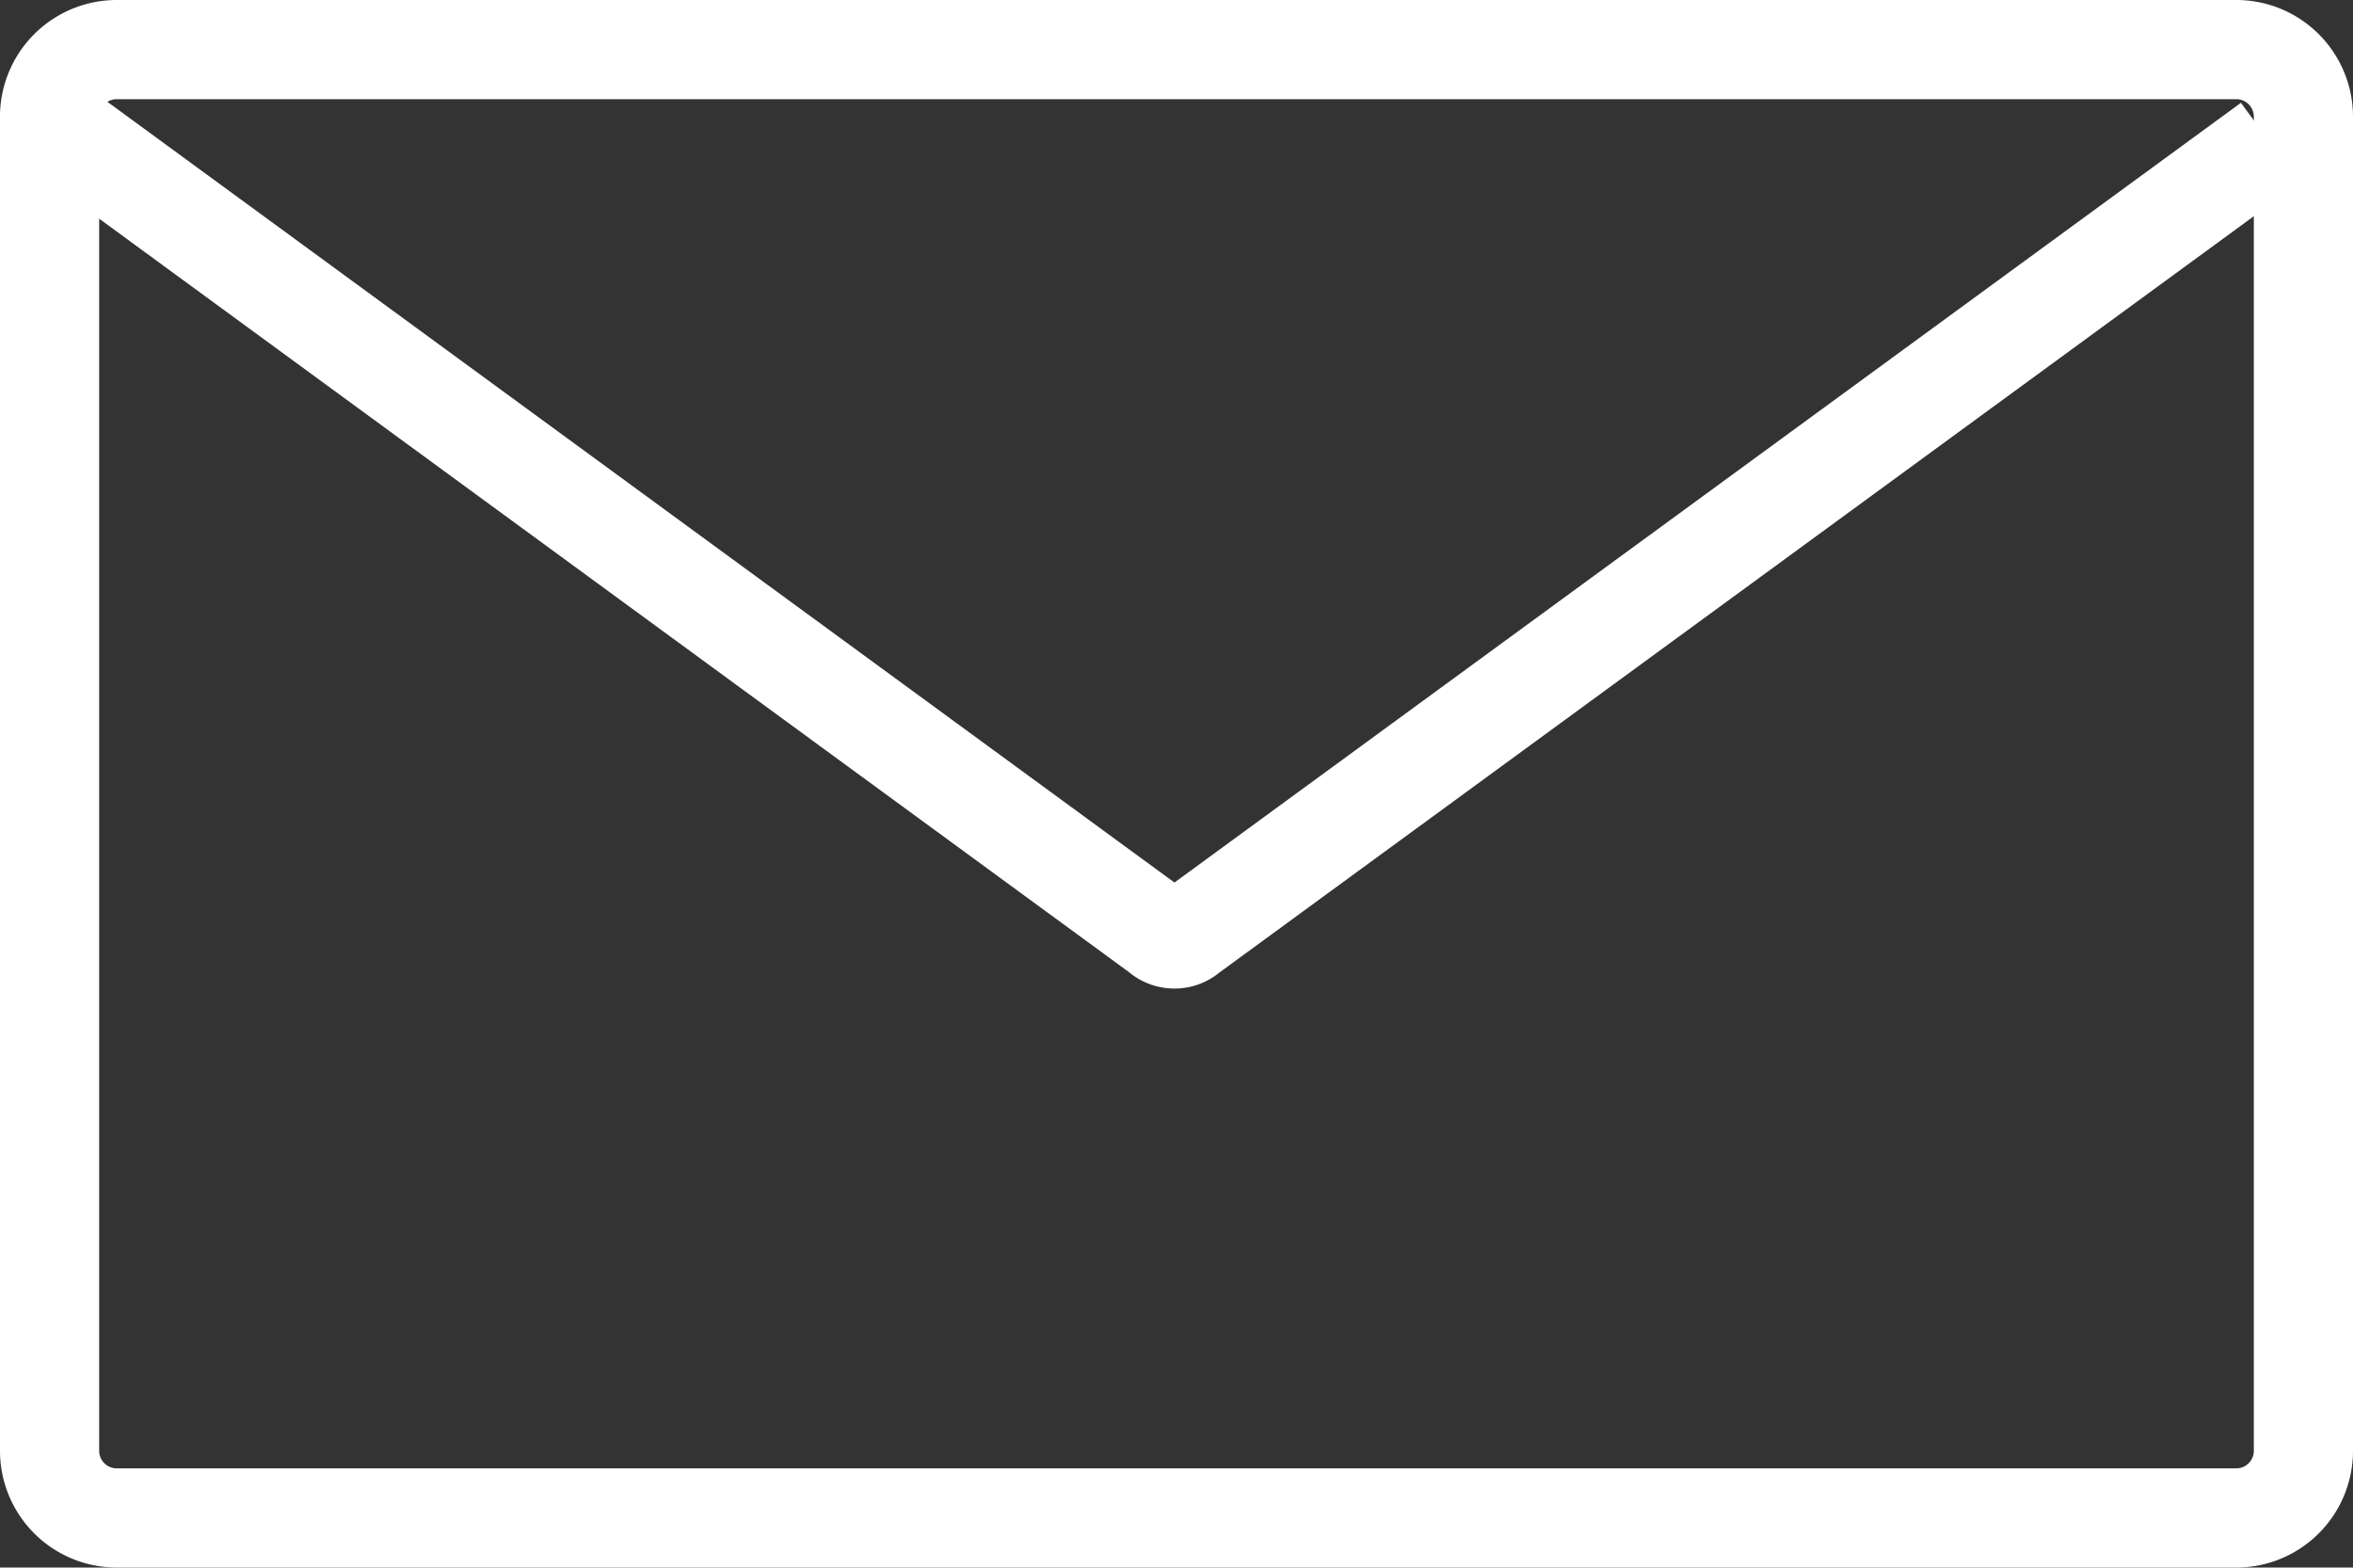 <svg xmlns="http://www.w3.org/2000/svg" viewBox="0 0 142.355 94.838"><rect x="0" y="0" width="142.355" height="94.838" fill="#333333" stroke="none"/><defs><style>.cls-1{fill:none;stroke:#fff;stroke-miterlimit:10;stroke-width:6px;}</style></defs><g id="レイヤー_2" data-name="レイヤー 2"><g id="アイコン"><path class="cls-1" d="M135.303,91.838H7.052A4.064,4.064,0,0,1,3,87.785V7.052a4.017,4.017,0,0,1,.32-1.573A4.067,4.067,0,0,1,7.052,3H135.303a4.064,4.064,0,0,1,4.052,4.052V87.785A4.064,4.064,0,0,1,135.303,91.838Z"/><path class="cls-1" d="M137.346,8.641,71.939,56.463a1.307,1.307,0,0,1-1.771,0L4.605,8.493"/></g></g></svg>